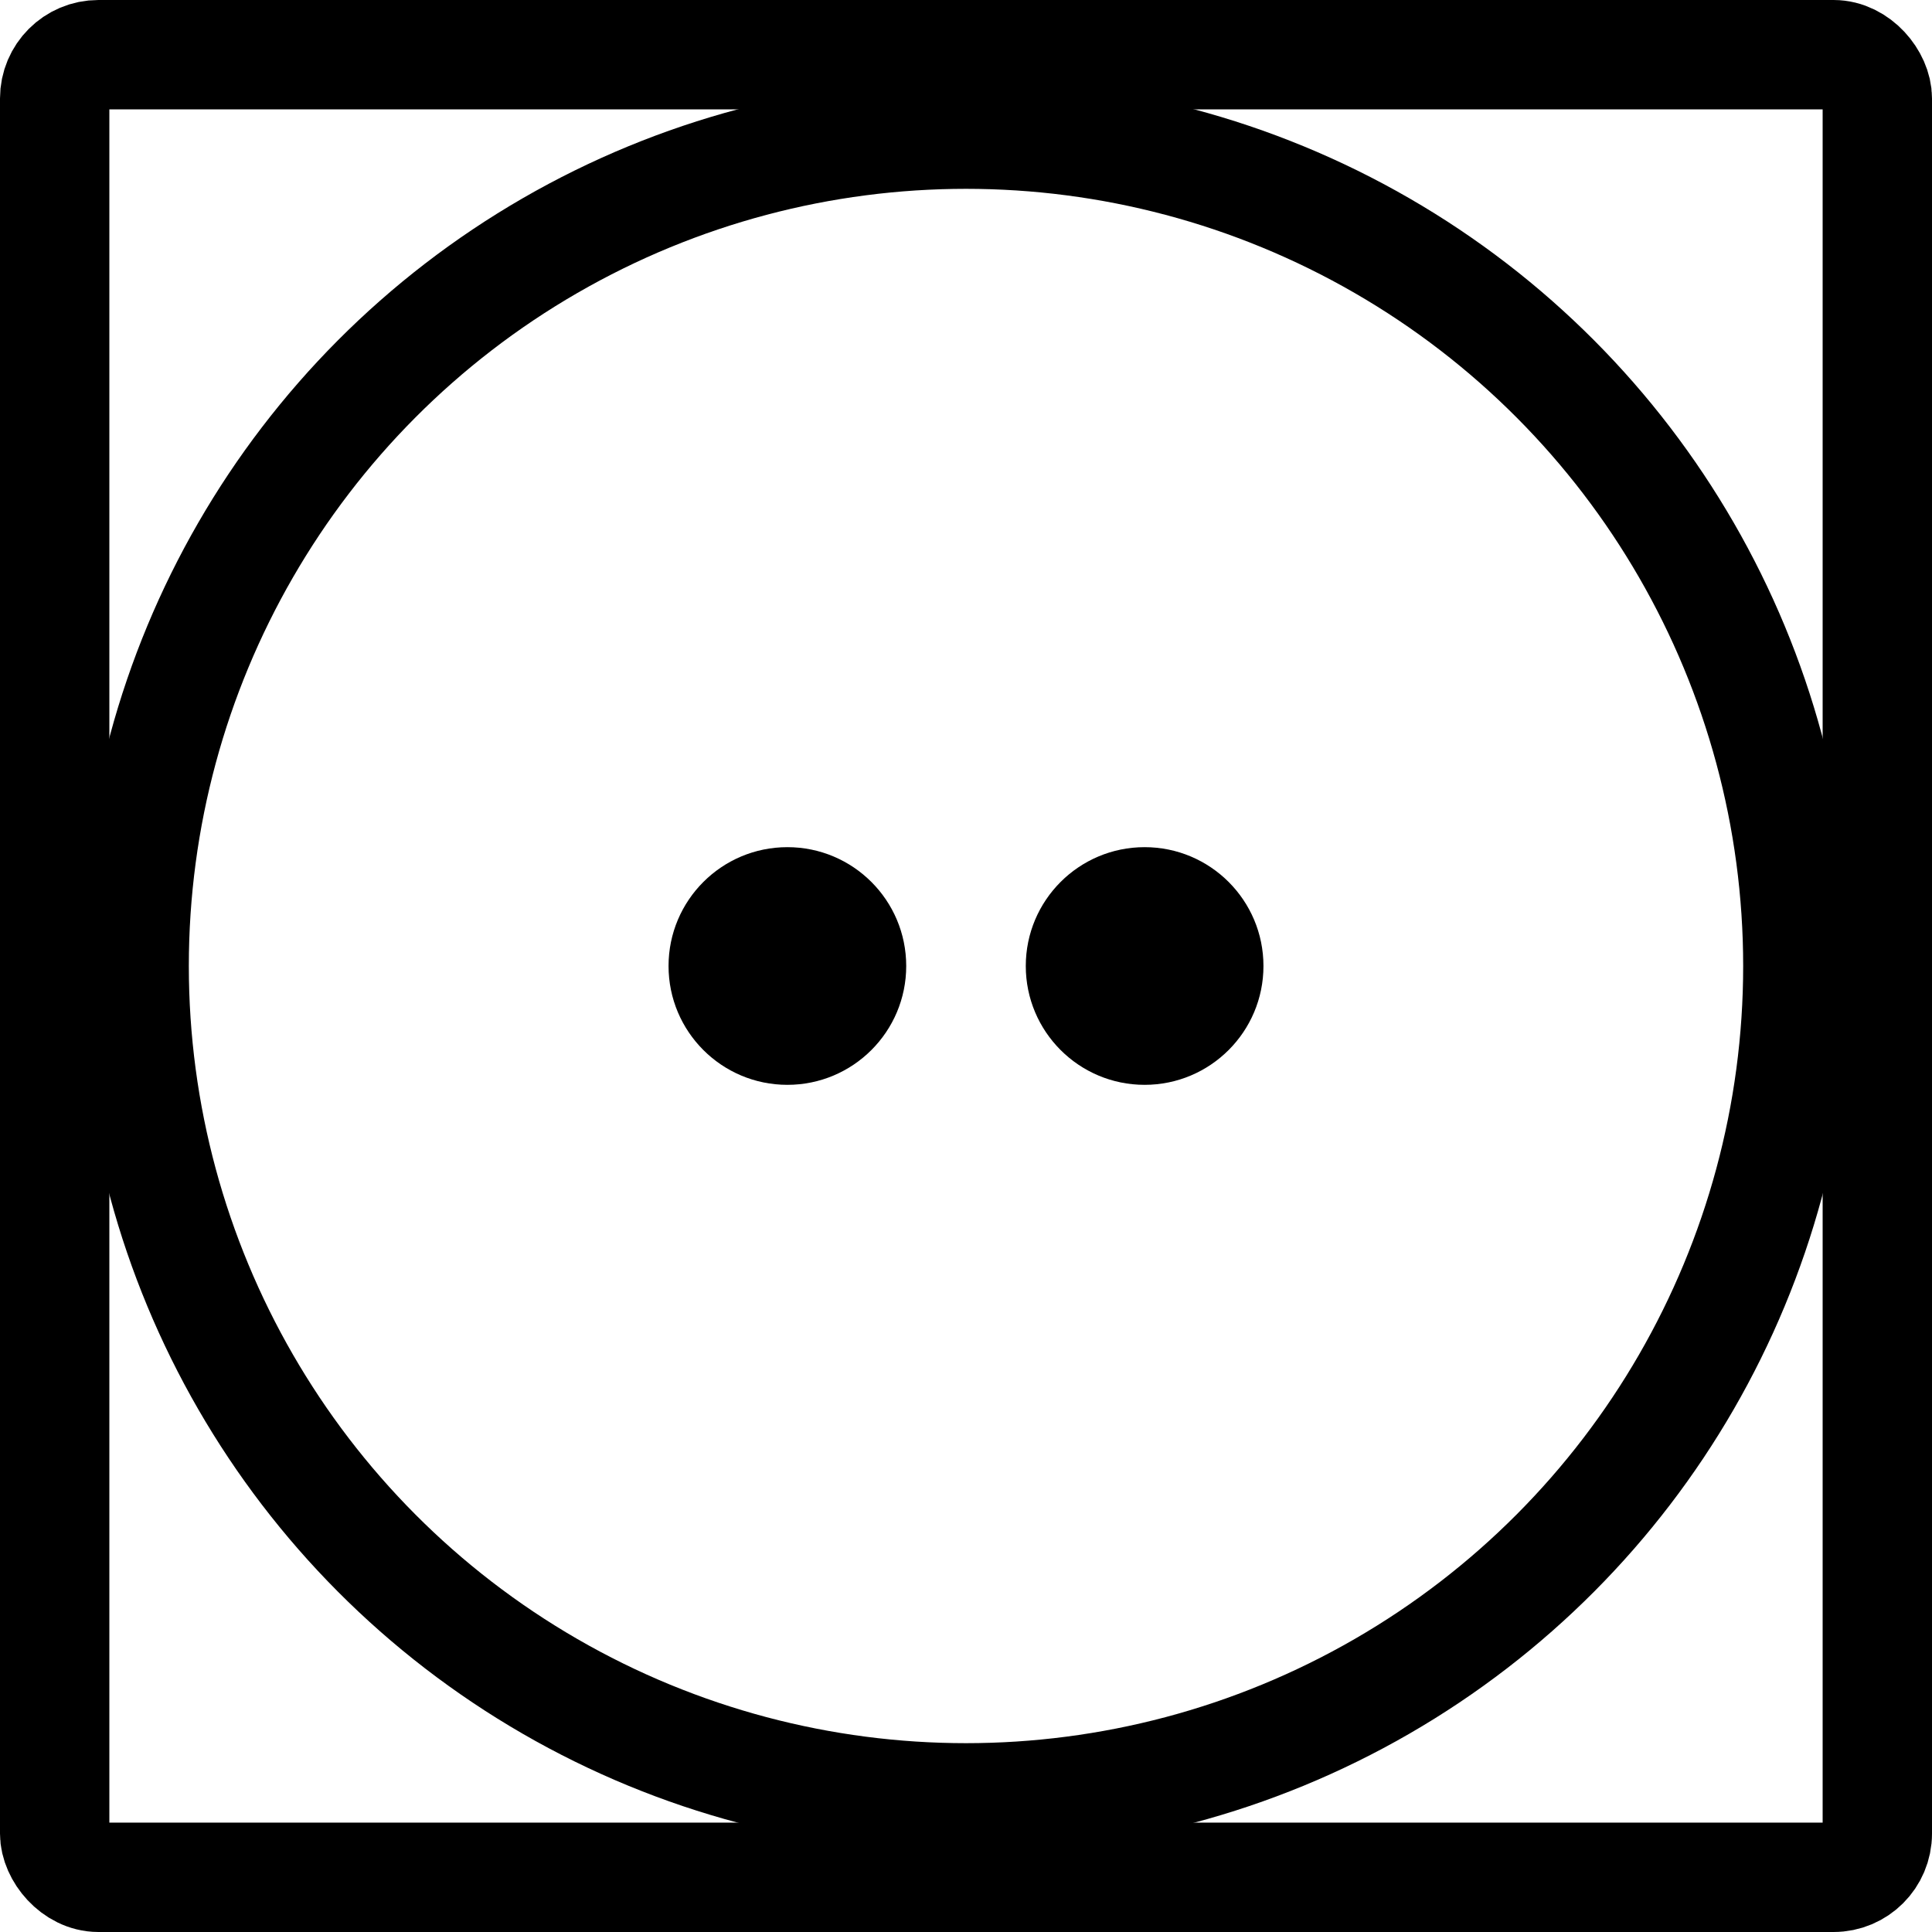 <?xml version="1.0" encoding="UTF-8"?>
<svg id="Calque_2" data-name="Calque 2" xmlns="http://www.w3.org/2000/svg" viewBox="0 0 26.5 26.5">
  <defs>
    <style>
      .cls-1 {
        fill: none;
        stroke: #000;
        stroke-linecap: round;
        stroke-linejoin: round;
        stroke-width: 1.5px;
      }
    </style>
  </defs>
  <g id="Calque_1-2" data-name="Calque 1">
    <g>
      <rect class="cls-1" x=".75" y=".75" width="25" height="25" rx=".6" ry=".6"/>
      <circle class="cls-1" cx="13.25" cy="13.25" r="11.41"/>
      <g>
        <circle cx="15.7" cy="13.25" r="1.63"/>
        <circle cx="10.8" cy="13.25" r="1.63"/>
      </g>
    </g>
  </g>
</svg>